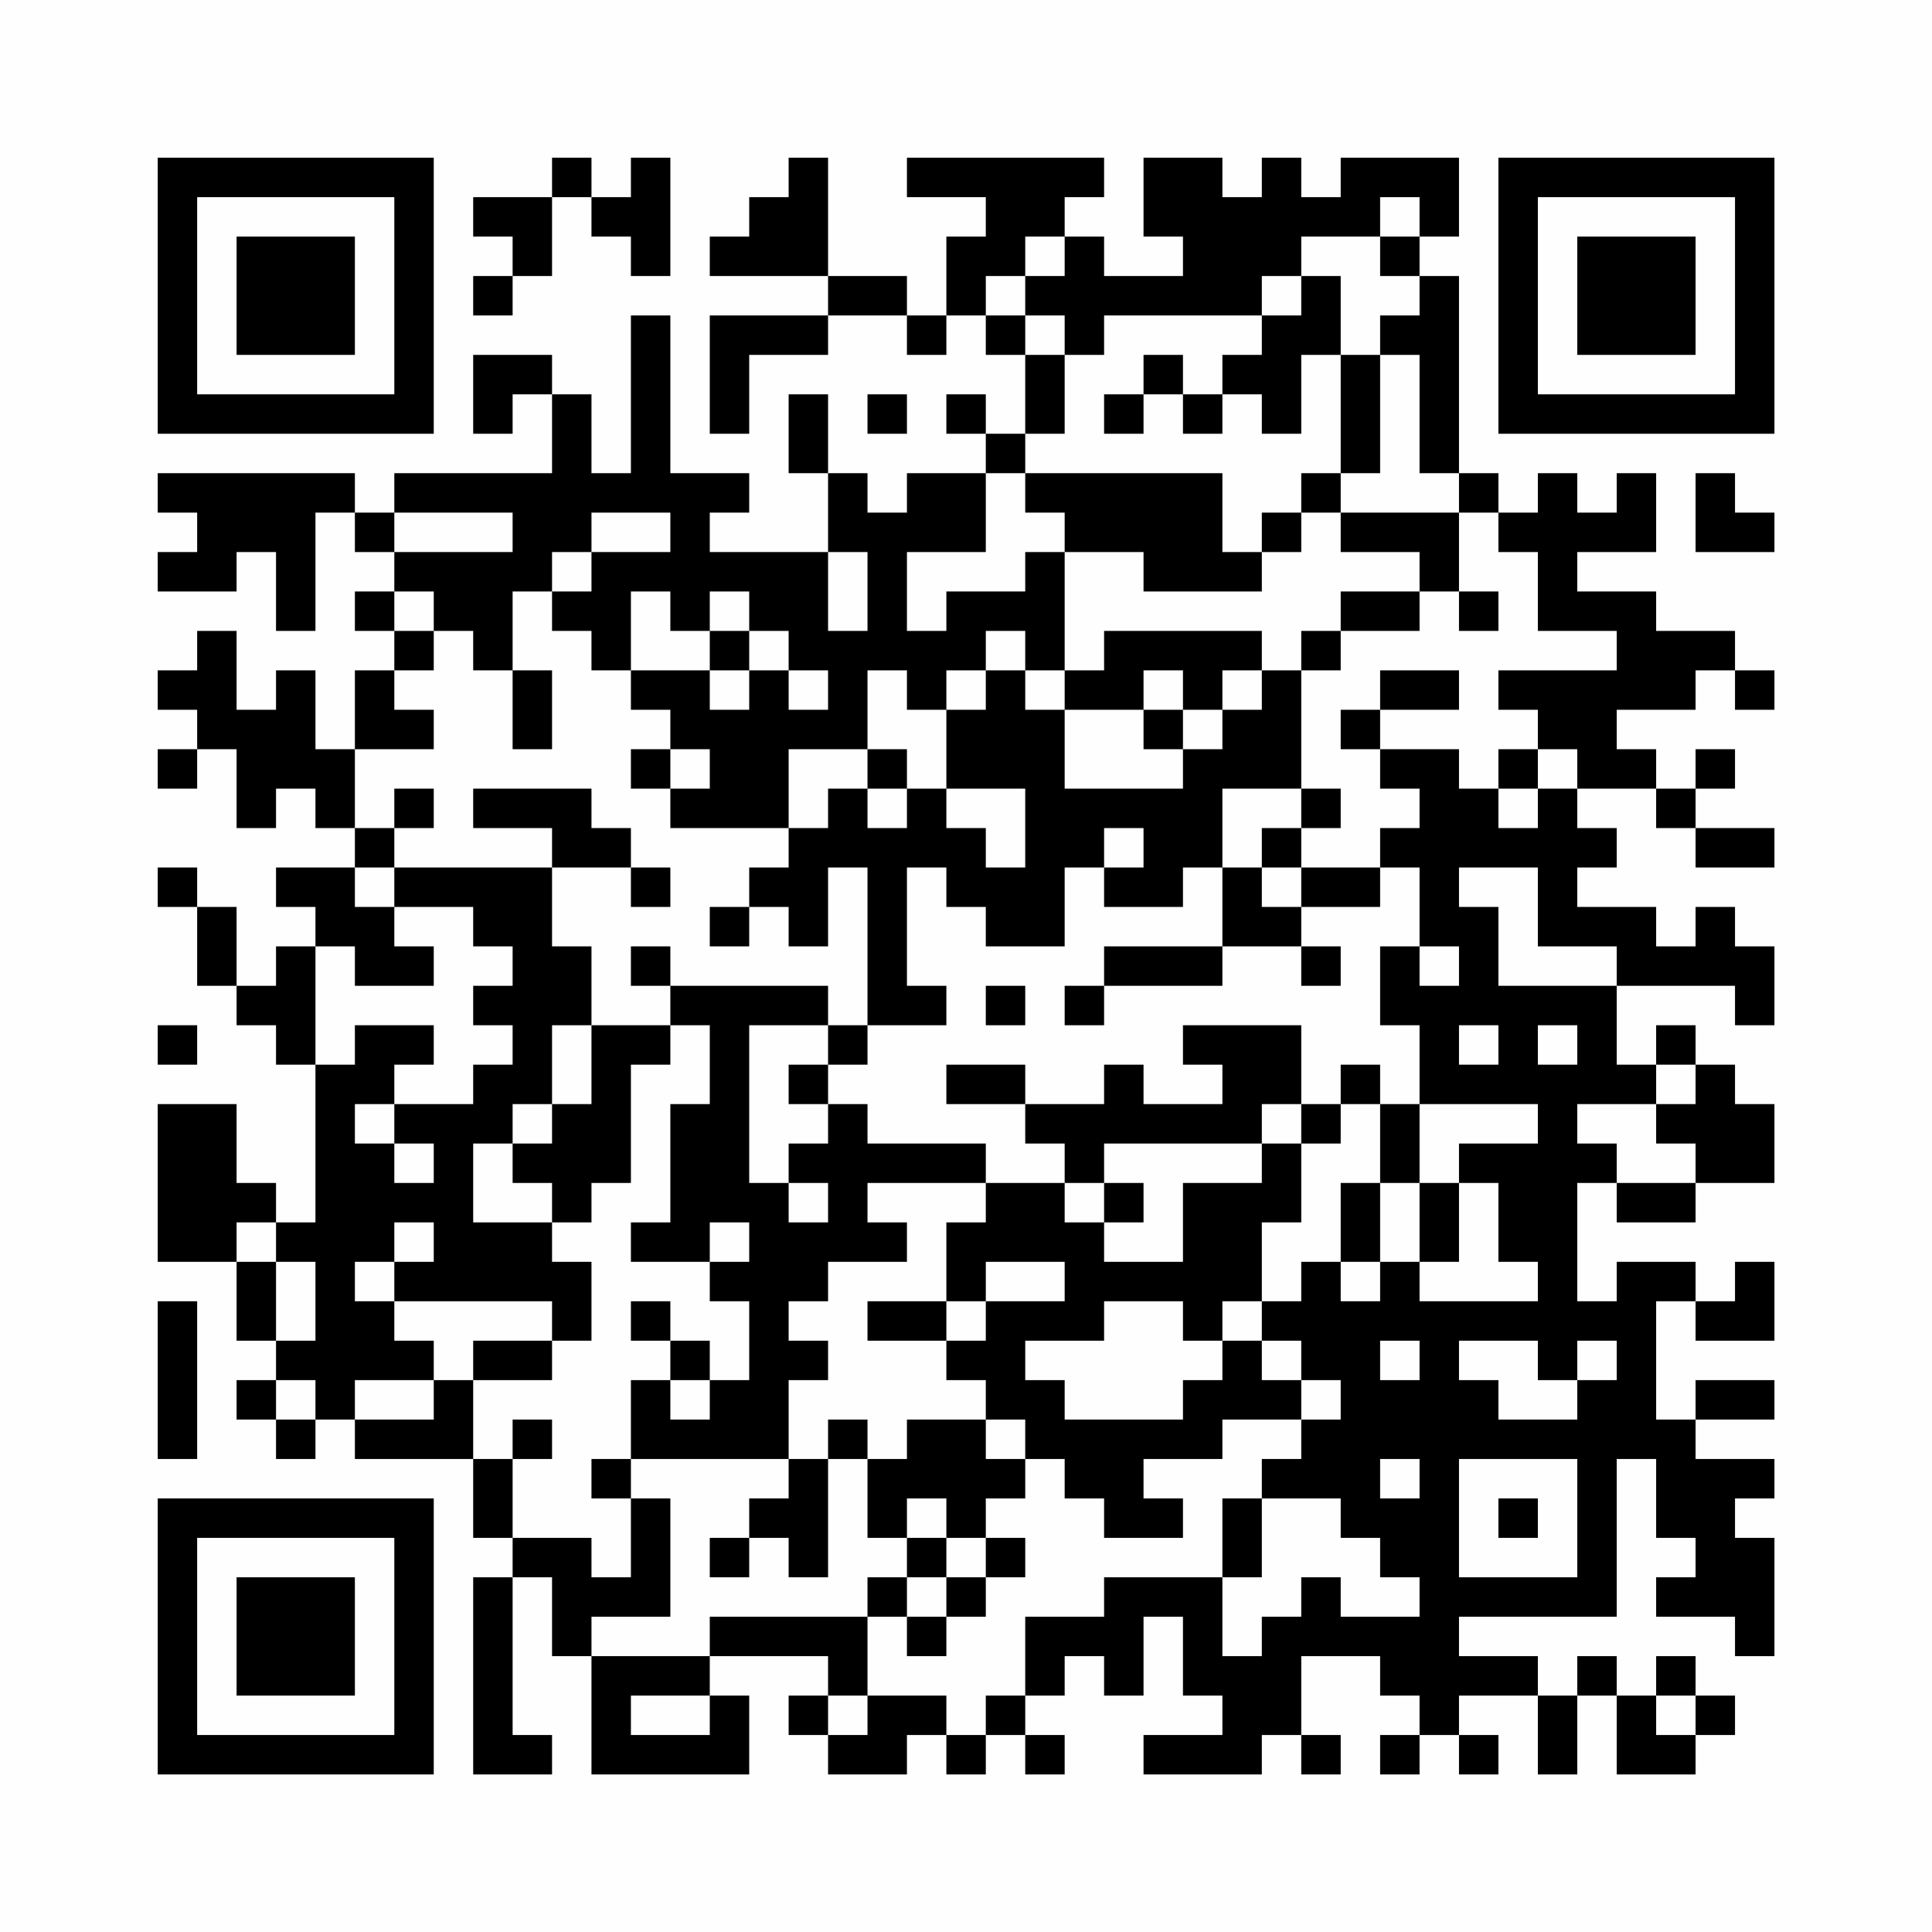 <?xml version="1.0" encoding="UTF-8"?>
<svg xmlns="http://www.w3.org/2000/svg" version="1.1" width="200" height="200" viewBox="0 0 200 200"><rect x="0" y="0" width="200" height="200" fill="#fefefe"/><g transform="scale(4.082)"><g transform="translate(4,4)"><path fill-rule="evenodd" d="M10 0L10 1L8 1L8 2L9 2L9 3L8 3L8 4L9 4L9 3L10 3L10 1L11 1L11 2L12 2L12 3L13 3L13 0L12 0L12 1L11 1L11 0ZM16 0L16 1L15 1L15 2L14 2L14 3L17 3L17 4L14 4L14 7L15 7L15 5L17 5L17 4L19 4L19 5L20 5L20 4L21 4L21 5L22 5L22 7L21 7L21 6L20 6L20 7L21 7L21 8L19 8L19 9L18 9L18 8L17 8L17 6L16 6L16 8L17 8L17 10L14 10L14 9L15 9L15 8L13 8L13 4L12 4L12 8L11 8L11 6L10 6L10 5L8 5L8 7L9 7L9 6L10 6L10 8L6 8L6 9L5 9L5 8L0 8L0 9L1 9L1 10L0 10L0 11L2 11L2 10L3 10L3 12L4 12L4 9L5 9L5 10L6 10L6 11L5 11L5 12L6 12L6 13L5 13L5 15L4 15L4 13L3 13L3 14L2 14L2 12L1 12L1 13L0 13L0 14L1 14L1 15L0 15L0 16L1 16L1 15L2 15L2 17L3 17L3 16L4 16L4 17L5 17L5 18L3 18L3 19L4 19L4 20L3 20L3 21L2 21L2 19L1 19L1 18L0 18L0 19L1 19L1 21L2 21L2 22L3 22L3 23L4 23L4 27L3 27L3 26L2 26L2 24L0 24L0 28L2 28L2 30L3 30L3 31L2 31L2 32L3 32L3 33L4 33L4 32L5 32L5 33L8 33L8 35L9 35L9 36L8 36L8 41L10 41L10 40L9 40L9 36L10 36L10 38L11 38L11 41L15 41L15 39L14 39L14 38L17 38L17 39L16 39L16 40L17 40L17 41L19 41L19 40L20 40L20 41L21 41L21 40L22 40L22 41L23 41L23 40L22 40L22 39L23 39L23 38L24 38L24 39L25 39L25 37L26 37L26 39L27 39L27 40L25 40L25 41L28 41L28 40L29 40L29 41L30 41L30 40L29 40L29 38L31 38L31 39L32 39L32 40L31 40L31 41L32 41L32 40L33 40L33 41L34 41L34 40L33 40L33 39L35 39L35 41L36 41L36 39L37 39L37 41L39 41L39 40L40 40L40 39L39 39L39 38L38 38L38 39L37 39L37 38L36 38L36 39L35 39L35 38L33 38L33 37L37 37L37 33L38 33L38 35L39 35L39 36L38 36L38 37L40 37L40 38L41 38L41 35L40 35L40 34L41 34L41 33L39 33L39 32L41 32L41 31L39 31L39 32L38 32L38 29L39 29L39 30L41 30L41 28L40 28L40 29L39 29L39 28L37 28L37 29L36 29L36 26L37 26L37 27L39 27L39 26L41 26L41 24L40 24L40 23L39 23L39 22L38 22L38 23L37 23L37 21L40 21L40 22L41 22L41 20L40 20L40 19L39 19L39 20L38 20L38 19L36 19L36 18L37 18L37 17L36 17L36 16L38 16L38 17L39 17L39 18L41 18L41 17L39 17L39 16L40 16L40 15L39 15L39 16L38 16L38 15L37 15L37 14L39 14L39 13L40 13L40 14L41 14L41 13L40 13L40 12L38 12L38 11L36 11L36 10L38 10L38 8L37 8L37 9L36 9L36 8L35 8L35 9L34 9L34 8L33 8L33 3L32 3L32 2L33 2L33 0L30 0L30 1L29 1L29 0L28 0L28 1L27 1L27 0L25 0L25 2L26 2L26 3L24 3L24 2L23 2L23 1L24 1L24 0L19 0L19 1L21 1L21 2L20 2L20 4L19 4L19 3L17 3L17 0ZM31 1L31 2L29 2L29 3L28 3L28 4L24 4L24 5L23 5L23 4L22 4L22 3L23 3L23 2L22 2L22 3L21 3L21 4L22 4L22 5L23 5L23 7L22 7L22 8L21 8L21 10L19 10L19 12L20 12L20 11L22 11L22 10L23 10L23 13L22 13L22 12L21 12L21 13L20 13L20 14L19 14L19 13L18 13L18 15L16 15L16 17L13 17L13 16L14 16L14 15L13 15L13 14L12 14L12 13L14 13L14 14L15 14L15 13L16 13L16 14L17 14L17 13L16 13L16 12L15 12L15 11L14 11L14 12L13 12L13 11L12 11L12 13L11 13L11 12L10 12L10 11L11 11L11 10L13 10L13 9L11 9L11 10L10 10L10 11L9 11L9 13L8 13L8 12L7 12L7 11L6 11L6 12L7 12L7 13L6 13L6 14L7 14L7 15L5 15L5 17L6 17L6 18L5 18L5 19L6 19L6 20L7 20L7 21L5 21L5 20L4 20L4 23L5 23L5 22L7 22L7 23L6 23L6 24L5 24L5 25L6 25L6 26L7 26L7 25L6 25L6 24L8 24L8 23L9 23L9 22L8 22L8 21L9 21L9 20L8 20L8 19L6 19L6 18L10 18L10 20L11 20L11 22L10 22L10 24L9 24L9 25L8 25L8 27L10 27L10 28L11 28L11 30L10 30L10 29L6 29L6 28L7 28L7 27L6 27L6 28L5 28L5 29L6 29L6 30L7 30L7 31L5 31L5 32L7 32L7 31L8 31L8 33L9 33L9 35L11 35L11 36L12 36L12 34L13 34L13 37L11 37L11 38L14 38L14 37L18 37L18 39L17 39L17 40L18 40L18 39L20 39L20 40L21 40L21 39L22 39L22 37L24 37L24 36L27 36L27 38L28 38L28 37L29 37L29 36L30 36L30 37L32 37L32 36L31 36L31 35L30 35L30 34L28 34L28 33L29 33L29 32L30 32L30 31L29 31L29 30L28 30L28 29L29 29L29 28L30 28L30 29L31 29L31 28L32 28L32 29L35 29L35 28L34 28L34 26L33 26L33 25L35 25L35 24L32 24L32 22L31 22L31 20L32 20L32 21L33 21L33 20L32 20L32 18L31 18L31 17L32 17L32 16L31 16L31 15L33 15L33 16L34 16L34 17L35 17L35 16L36 16L36 15L35 15L35 14L34 14L34 13L37 13L37 12L35 12L35 10L34 10L34 9L33 9L33 8L32 8L32 5L31 5L31 4L32 4L32 3L31 3L31 2L32 2L32 1ZM29 3L29 4L28 4L28 5L27 5L27 6L26 6L26 5L25 5L25 6L24 6L24 7L25 7L25 6L26 6L26 7L27 7L27 6L28 6L28 7L29 7L29 5L30 5L30 8L29 8L29 9L28 9L28 10L27 10L27 8L22 8L22 9L23 9L23 10L25 10L25 11L28 11L28 10L29 10L29 9L30 9L30 10L32 10L32 11L30 11L30 12L29 12L29 13L28 13L28 12L24 12L24 13L23 13L23 14L22 14L22 13L21 13L21 14L20 14L20 16L19 16L19 15L18 15L18 16L17 16L17 17L16 17L16 18L15 18L15 19L14 19L14 20L15 20L15 19L16 19L16 20L17 20L17 18L18 18L18 22L17 22L17 21L13 21L13 20L12 20L12 21L13 21L13 22L11 22L11 24L10 24L10 25L9 25L9 26L10 26L10 27L11 27L11 26L12 26L12 23L13 23L13 22L14 22L14 24L13 24L13 27L12 27L12 28L14 28L14 29L15 29L15 31L14 31L14 30L13 30L13 29L12 29L12 30L13 30L13 31L12 31L12 33L11 33L11 34L12 34L12 33L16 33L16 34L15 34L15 35L14 35L14 36L15 36L15 35L16 35L16 36L17 36L17 33L18 33L18 35L19 35L19 36L18 36L18 37L19 37L19 38L20 38L20 37L21 37L21 36L22 36L22 35L21 35L21 34L22 34L22 33L23 33L23 34L24 34L24 35L26 35L26 34L25 34L25 33L27 33L27 32L29 32L29 31L28 31L28 30L27 30L27 29L28 29L28 27L29 27L29 25L30 25L30 24L31 24L31 26L30 26L30 28L31 28L31 26L32 26L32 28L33 28L33 26L32 26L32 24L31 24L31 23L30 23L30 24L29 24L29 22L26 22L26 23L27 23L27 24L25 24L25 23L24 23L24 24L22 24L22 23L20 23L20 24L22 24L22 25L23 25L23 26L21 26L21 25L18 25L18 24L17 24L17 23L18 23L18 22L20 22L20 21L19 21L19 18L20 18L20 19L21 19L21 20L23 20L23 18L24 18L24 19L26 19L26 18L27 18L27 20L24 20L24 21L23 21L23 22L24 22L24 21L27 21L27 20L29 20L29 21L30 21L30 20L29 20L29 19L31 19L31 18L29 18L29 17L30 17L30 16L29 16L29 13L30 13L30 12L32 12L32 11L33 11L33 12L34 12L34 11L33 11L33 9L30 9L30 8L31 8L31 5L30 5L30 3ZM18 6L18 7L19 7L19 6ZM39 8L39 10L41 10L41 9L40 9L40 8ZM6 9L6 10L9 10L9 9ZM17 10L17 12L18 12L18 10ZM14 12L14 13L15 13L15 12ZM9 13L9 15L10 15L10 13ZM25 13L25 14L23 14L23 16L26 16L26 15L27 15L27 14L28 14L28 13L27 13L27 14L26 14L26 13ZM31 13L31 14L30 14L30 15L31 15L31 14L33 14L33 13ZM25 14L25 15L26 15L26 14ZM12 15L12 16L13 16L13 15ZM34 15L34 16L35 16L35 15ZM6 16L6 17L7 17L7 16ZM8 16L8 17L10 17L10 18L12 18L12 19L13 19L13 18L12 18L12 17L11 17L11 16ZM18 16L18 17L19 17L19 16ZM20 16L20 17L21 17L21 18L22 18L22 16ZM27 16L27 18L28 18L28 19L29 19L29 18L28 18L28 17L29 17L29 16ZM24 17L24 18L25 18L25 17ZM33 18L33 19L34 19L34 21L37 21L37 20L35 20L35 18ZM21 21L21 22L22 22L22 21ZM0 22L0 23L1 23L1 22ZM15 22L15 26L16 26L16 27L17 27L17 26L16 26L16 25L17 25L17 24L16 24L16 23L17 23L17 22ZM33 22L33 23L34 23L34 22ZM35 22L35 23L36 23L36 22ZM38 23L38 24L36 24L36 25L37 25L37 26L39 26L39 25L38 25L38 24L39 24L39 23ZM28 24L28 25L24 25L24 26L23 26L23 27L24 27L24 28L26 28L26 26L28 26L28 25L29 25L29 24ZM18 26L18 27L19 27L19 28L17 28L17 29L16 29L16 30L17 30L17 31L16 31L16 33L17 33L17 32L18 32L18 33L19 33L19 32L21 32L21 33L22 33L22 32L21 32L21 31L20 31L20 30L21 30L21 29L23 29L23 28L21 28L21 29L20 29L20 27L21 27L21 26ZM24 26L24 27L25 27L25 26ZM2 27L2 28L3 28L3 30L4 30L4 28L3 28L3 27ZM14 27L14 28L15 28L15 27ZM0 29L0 33L1 33L1 29ZM18 29L18 30L20 30L20 29ZM24 29L24 30L22 30L22 31L23 31L23 32L26 32L26 31L27 31L27 30L26 30L26 29ZM8 30L8 31L10 31L10 30ZM31 30L31 31L32 31L32 30ZM33 30L33 31L34 31L34 32L36 32L36 31L37 31L37 30L36 30L36 31L35 31L35 30ZM3 31L3 32L4 32L4 31ZM13 31L13 32L14 32L14 31ZM9 32L9 33L10 33L10 32ZM31 33L31 34L32 34L32 33ZM33 33L33 36L36 36L36 33ZM19 34L19 35L20 35L20 36L19 36L19 37L20 37L20 36L21 36L21 35L20 35L20 34ZM27 34L27 36L28 36L28 34ZM34 34L34 35L35 35L35 34ZM12 39L12 40L14 40L14 39ZM38 39L38 40L39 40L39 39ZM0 0L0 7L7 7L7 0ZM1 1L1 6L6 6L6 1ZM2 2L2 5L5 5L5 2ZM34 0L34 7L41 7L41 0ZM35 1L35 6L40 6L40 1ZM36 2L36 5L39 5L39 2ZM0 34L0 41L7 41L7 34ZM1 35L1 40L6 40L6 35ZM2 36L2 39L5 39L5 36Z" fill="#000000"/></g></g></svg>
